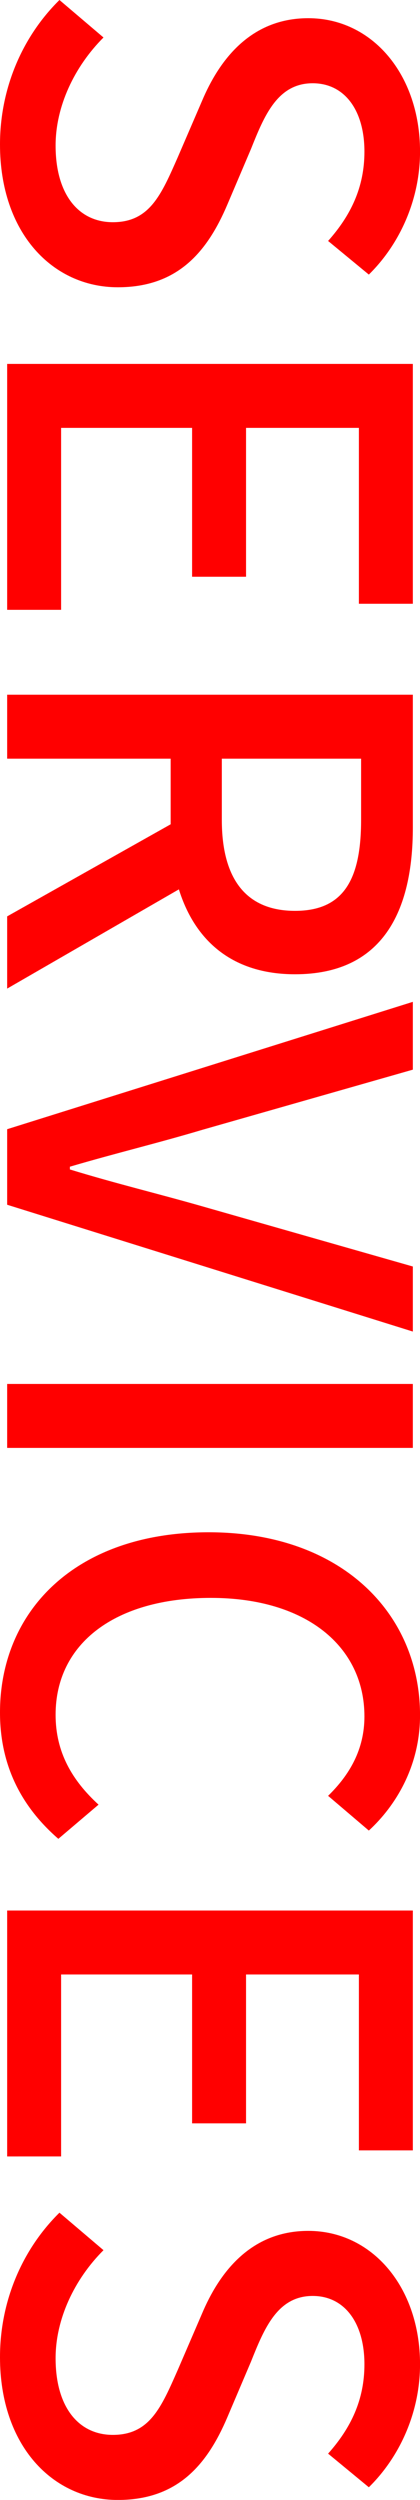 <?xml version="1.0" encoding="UTF-8"?><svg id="_レイヤー_2" xmlns="http://www.w3.org/2000/svg" viewBox="0 0 137.33 816.1"><defs><style>.cls-1{fill:red;}</style></defs><g id="_レイヤー_1-2"><g><path class="cls-1" d="m19.44,0l14.4,12.24c-9.54,9.54-15.66,22.5-15.66,35.28,0,16.02,7.56,25.02,18.72,25.02,12.06,0,15.84-9,21.24-21.24l7.92-18.36c5.4-12.78,15.48-27,34.74-27,20.88,0,36.54,18.36,36.54,43.56,0,15.48-6.48,30.06-16.74,40.14l-13.32-10.98c7.38-8.28,11.88-17.46,11.88-29.16,0-13.5-6.48-22.32-16.92-22.32-11.52,0-15.84,10.62-20.16,21.42l-7.74,18.18c-6.66,15.66-16.38,27-35.82,27C17.28,93.78,0,76.14,0,47.16,0,28.98,7.2,12.06,19.44,0Z"/><path class="cls-1" d="m134.99,118.8v78.3h-17.64v-57.42h-36.9v48.6h-17.64v-48.6H19.98v59.4H2.34v-80.28h132.65Z"/><path class="cls-1" d="m134.99,226.79v43.38c0,27.36-9.9,47.88-38.52,47.88-20.52,0-32.76-10.98-37.98-27.72L2.34,322.73v-23.58l53.46-30.06v-21.42H2.34v-20.88h132.65Zm-62.46,40.86c0,19.26,7.92,29.7,23.94,29.7s21.6-10.44,21.6-29.7v-19.98h-45.54v19.98Z"/><path class="cls-1" d="m134.99,327.05v22.14l-68.76,19.62c-15.12,4.5-28.08,7.56-43.38,12.06v.9c15.3,4.68,28.26,7.74,43.38,12.06l68.76,19.62v21.24L2.34,393.29v-24.66l132.65-41.58Z"/><path class="cls-1" d="m134.99,451.79v20.88H2.34v-20.88h132.65Z"/><path class="cls-1" d="m68.22,500.21c43.2,0,69.12,26.28,69.12,59.76,0,16.56-7.92,29.52-16.74,37.62l-13.32-11.34c7.02-6.84,11.88-15.12,11.88-25.92,0-22.86-19.08-38.7-50.22-38.7s-50.76,14.76-50.76,38.16c0,12.24,5.4,21.42,14.04,29.34l-13.14,11.16c-12.24-10.62-19.08-24.12-19.08-41.22,0-33.3,24.84-58.86,68.22-58.86Z"/><path class="cls-1" d="m134.99,623.69v78.3h-17.64v-57.42h-36.9v48.6h-17.64v-48.6H19.98v59.4H2.34v-80.28h132.65Z"/><path class="cls-1" d="m19.44,722.33l14.4,12.24c-9.54,9.54-15.66,22.5-15.66,35.28,0,16.02,7.56,25.02,18.72,25.02,12.06,0,15.84-9,21.24-21.24l7.92-18.36c5.4-12.78,15.48-27,34.74-27,20.88,0,36.54,18.36,36.54,43.56,0,15.48-6.48,30.06-16.74,40.14l-13.32-10.98c7.38-8.28,11.88-17.46,11.88-29.16,0-13.5-6.48-22.32-16.92-22.32-11.52,0-15.84,10.62-20.16,21.42l-7.74,18.18c-6.66,15.66-16.38,27-35.82,27-21.24,0-38.52-17.64-38.52-46.62,0-18.18,7.2-35.1,19.44-47.16Z"/></g></g></svg>